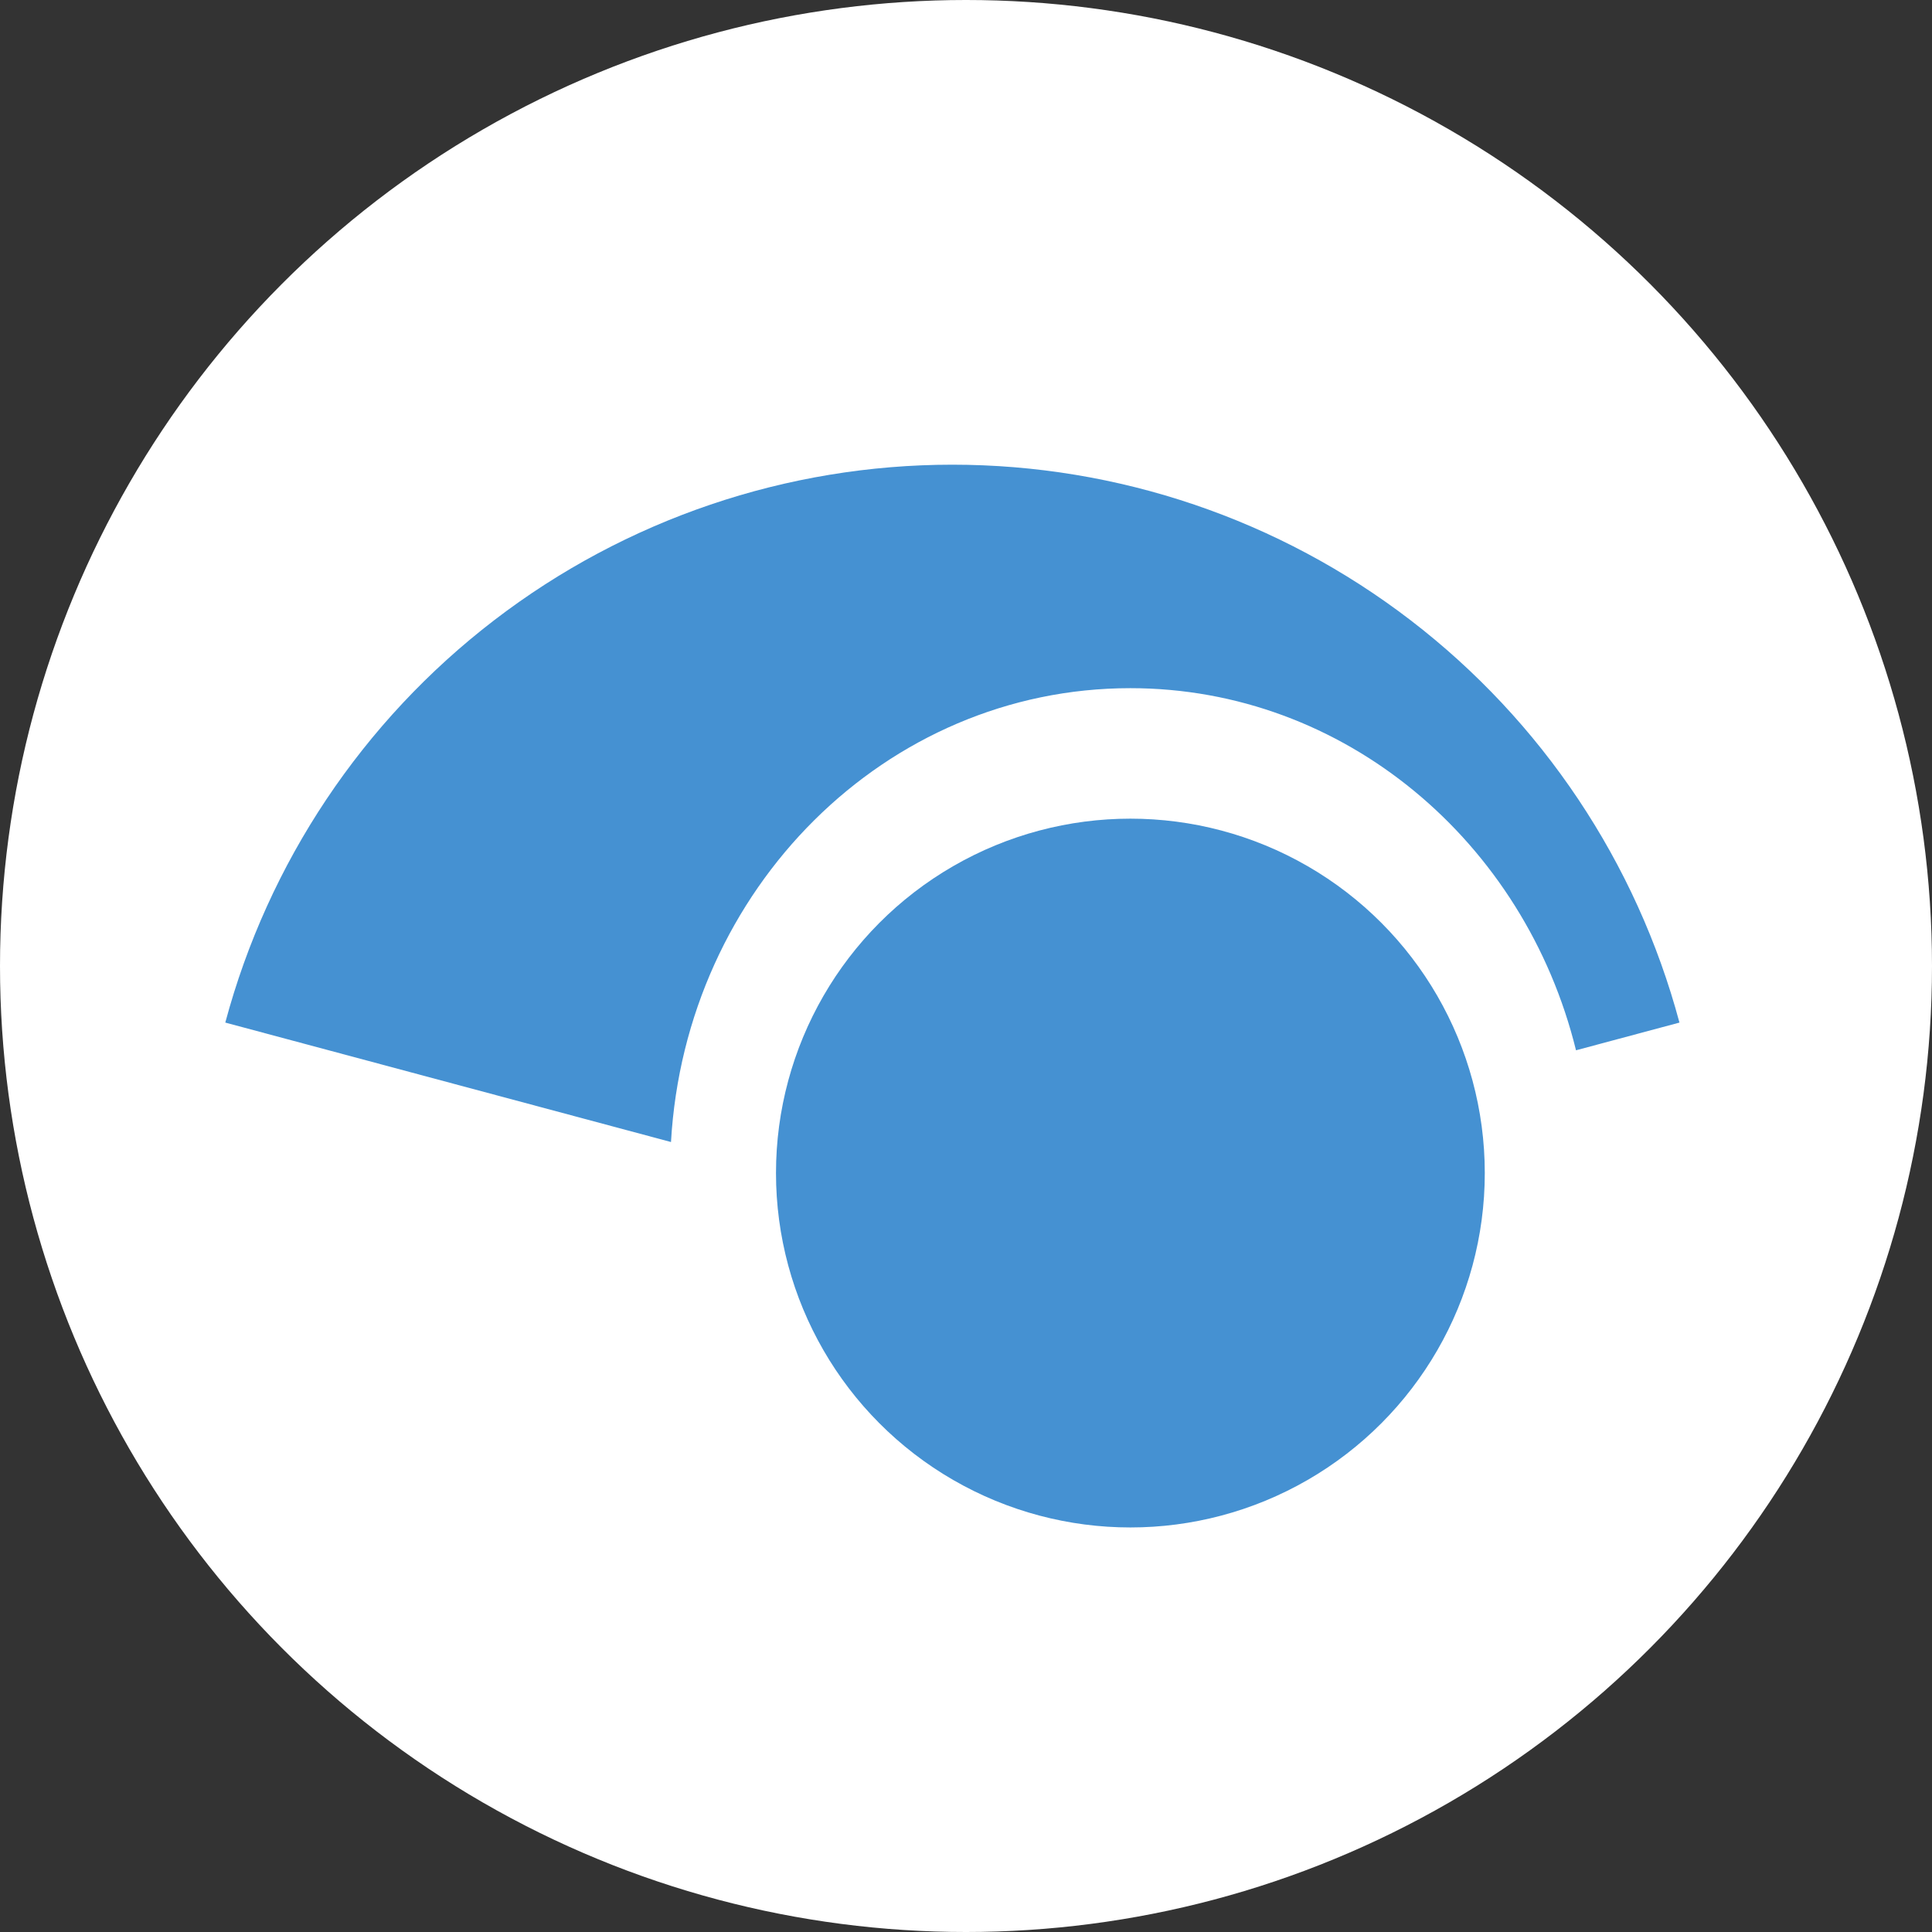 <?xml version="1.0" encoding="UTF-8"?> <svg xmlns="http://www.w3.org/2000/svg" width="46" height="46" viewBox="0 0 46 46" fill="none"><rect x="0" y="0" width="46" height="46" fill="#333333" stroke="none"/><circle cx="23" cy="23" r="23" fill="white"></circle><path d="M37.524 25.007L39.987 24.347C38.966 20.537 36.715 17.169 33.586 14.768C30.456 12.366 26.621 11.064 22.675 11.064C18.73 11.064 14.895 12.366 11.765 14.768C8.635 17.169 6.385 20.537 5.364 24.347L15.976 27.191C16.32 21.163 21.086 16.385 26.913 16.385C32.017 16.385 36.305 20.049 37.524 25.007Z" fill="#4591D2"></path><ellipse cx="26.914" cy="27.93" rx="8.438" ry="8.438" fill="#4591D2"></ellipse></svg> 